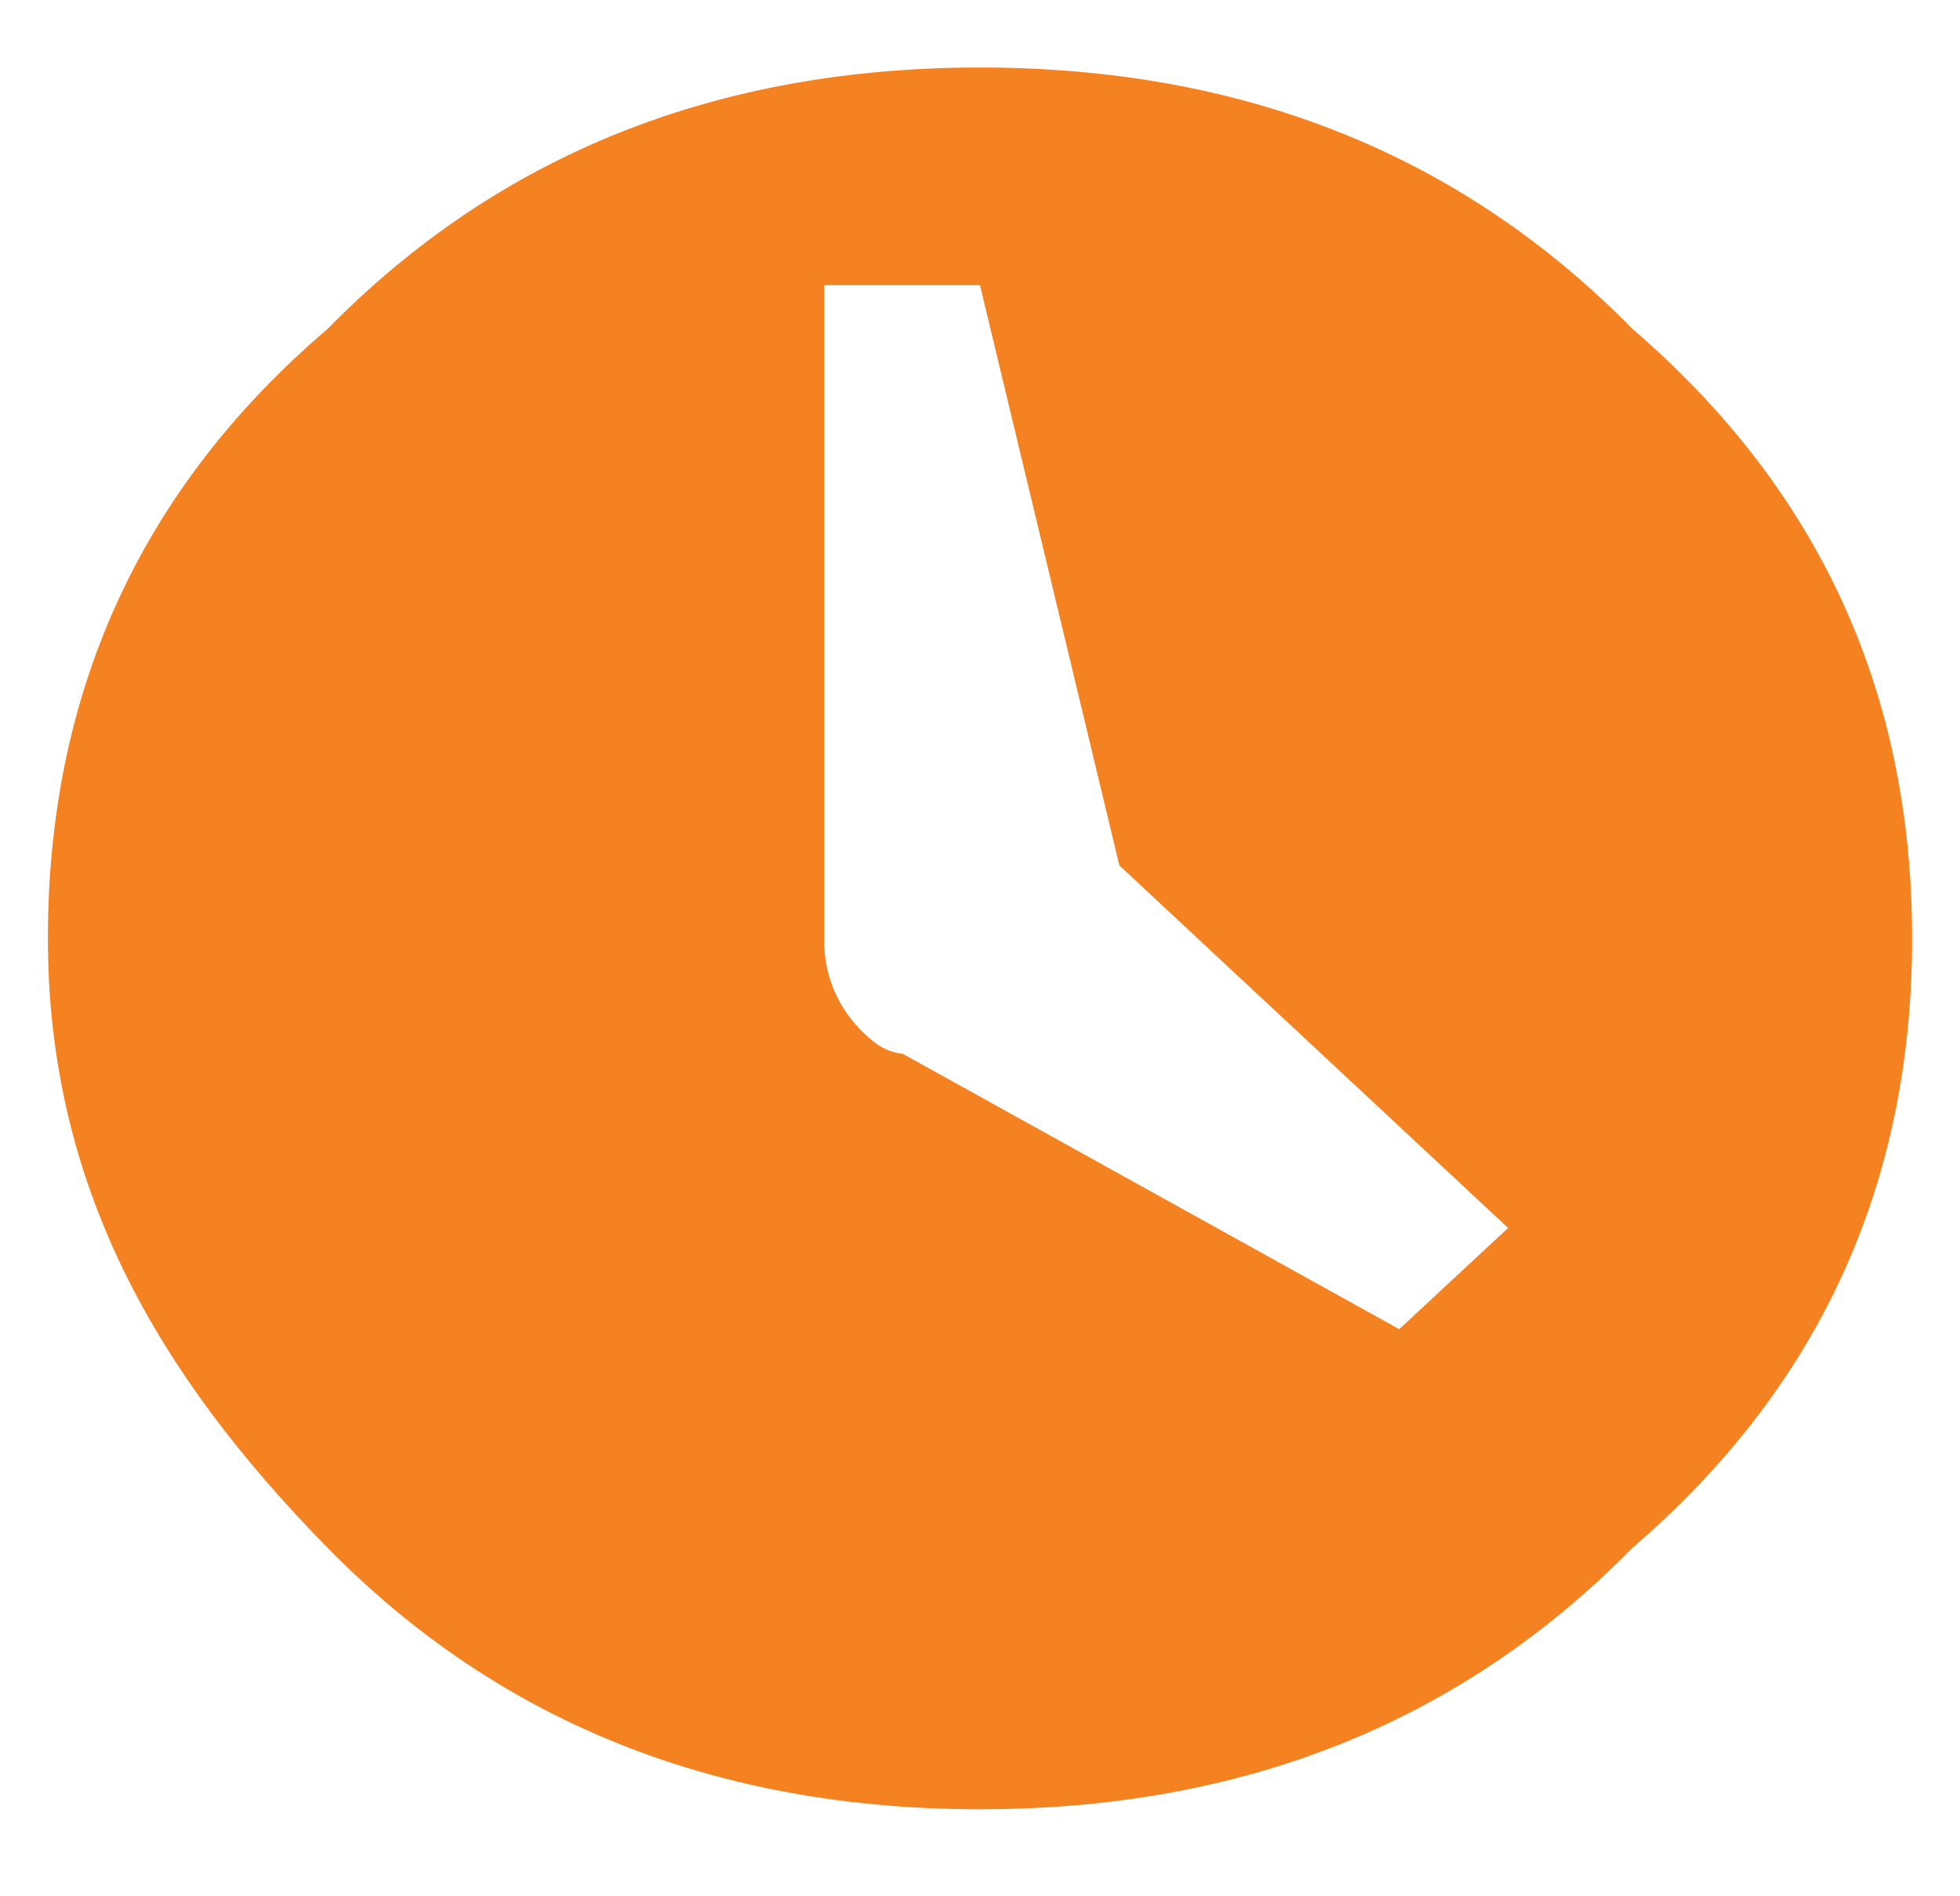 <?xml version="1.0" encoding="utf-8"?>
<!-- Generator: Adobe Illustrator 22.1.0, SVG Export Plug-In . SVG Version: 6.00 Build 0)  -->
<svg version="1.1" id="Layer_1" xmlns="http://www.w3.org/2000/svg" xmlns:xlink="http://www.w3.org/1999/xlink" x="0px" y="0px"
	 viewBox="0 0 180 174.2" style="enable-background:new 0 0 180 174.2;" xml:space="preserve">
<style type="text/css">
	.st0{fill:#F58220;}
</style>
<path id="Clock_Icon" class="st0" d="M30.1,30.2c15.7-16,35.7-24,59.9-24s44.2,8,59.9,24c17.1,14.7,25.7,33.3,25.7,56
	s-8.6,41.3-25.7,56c-15.7,16-35.7,24-59.9,24s-44.2-8-59.9-24c-15.7-16-25.7-33.3-25.7-56S13,44.8,30.1,30.2z M128.5,122.1l10-9.3
	l-35.7-33.3L90,26.2H75.7v60c-0.1,3.6,1.5,7,4.3,9.3c0.8,0.7,1.8,1.2,2.9,1.3L128.5,122.1z"/>
</svg>
